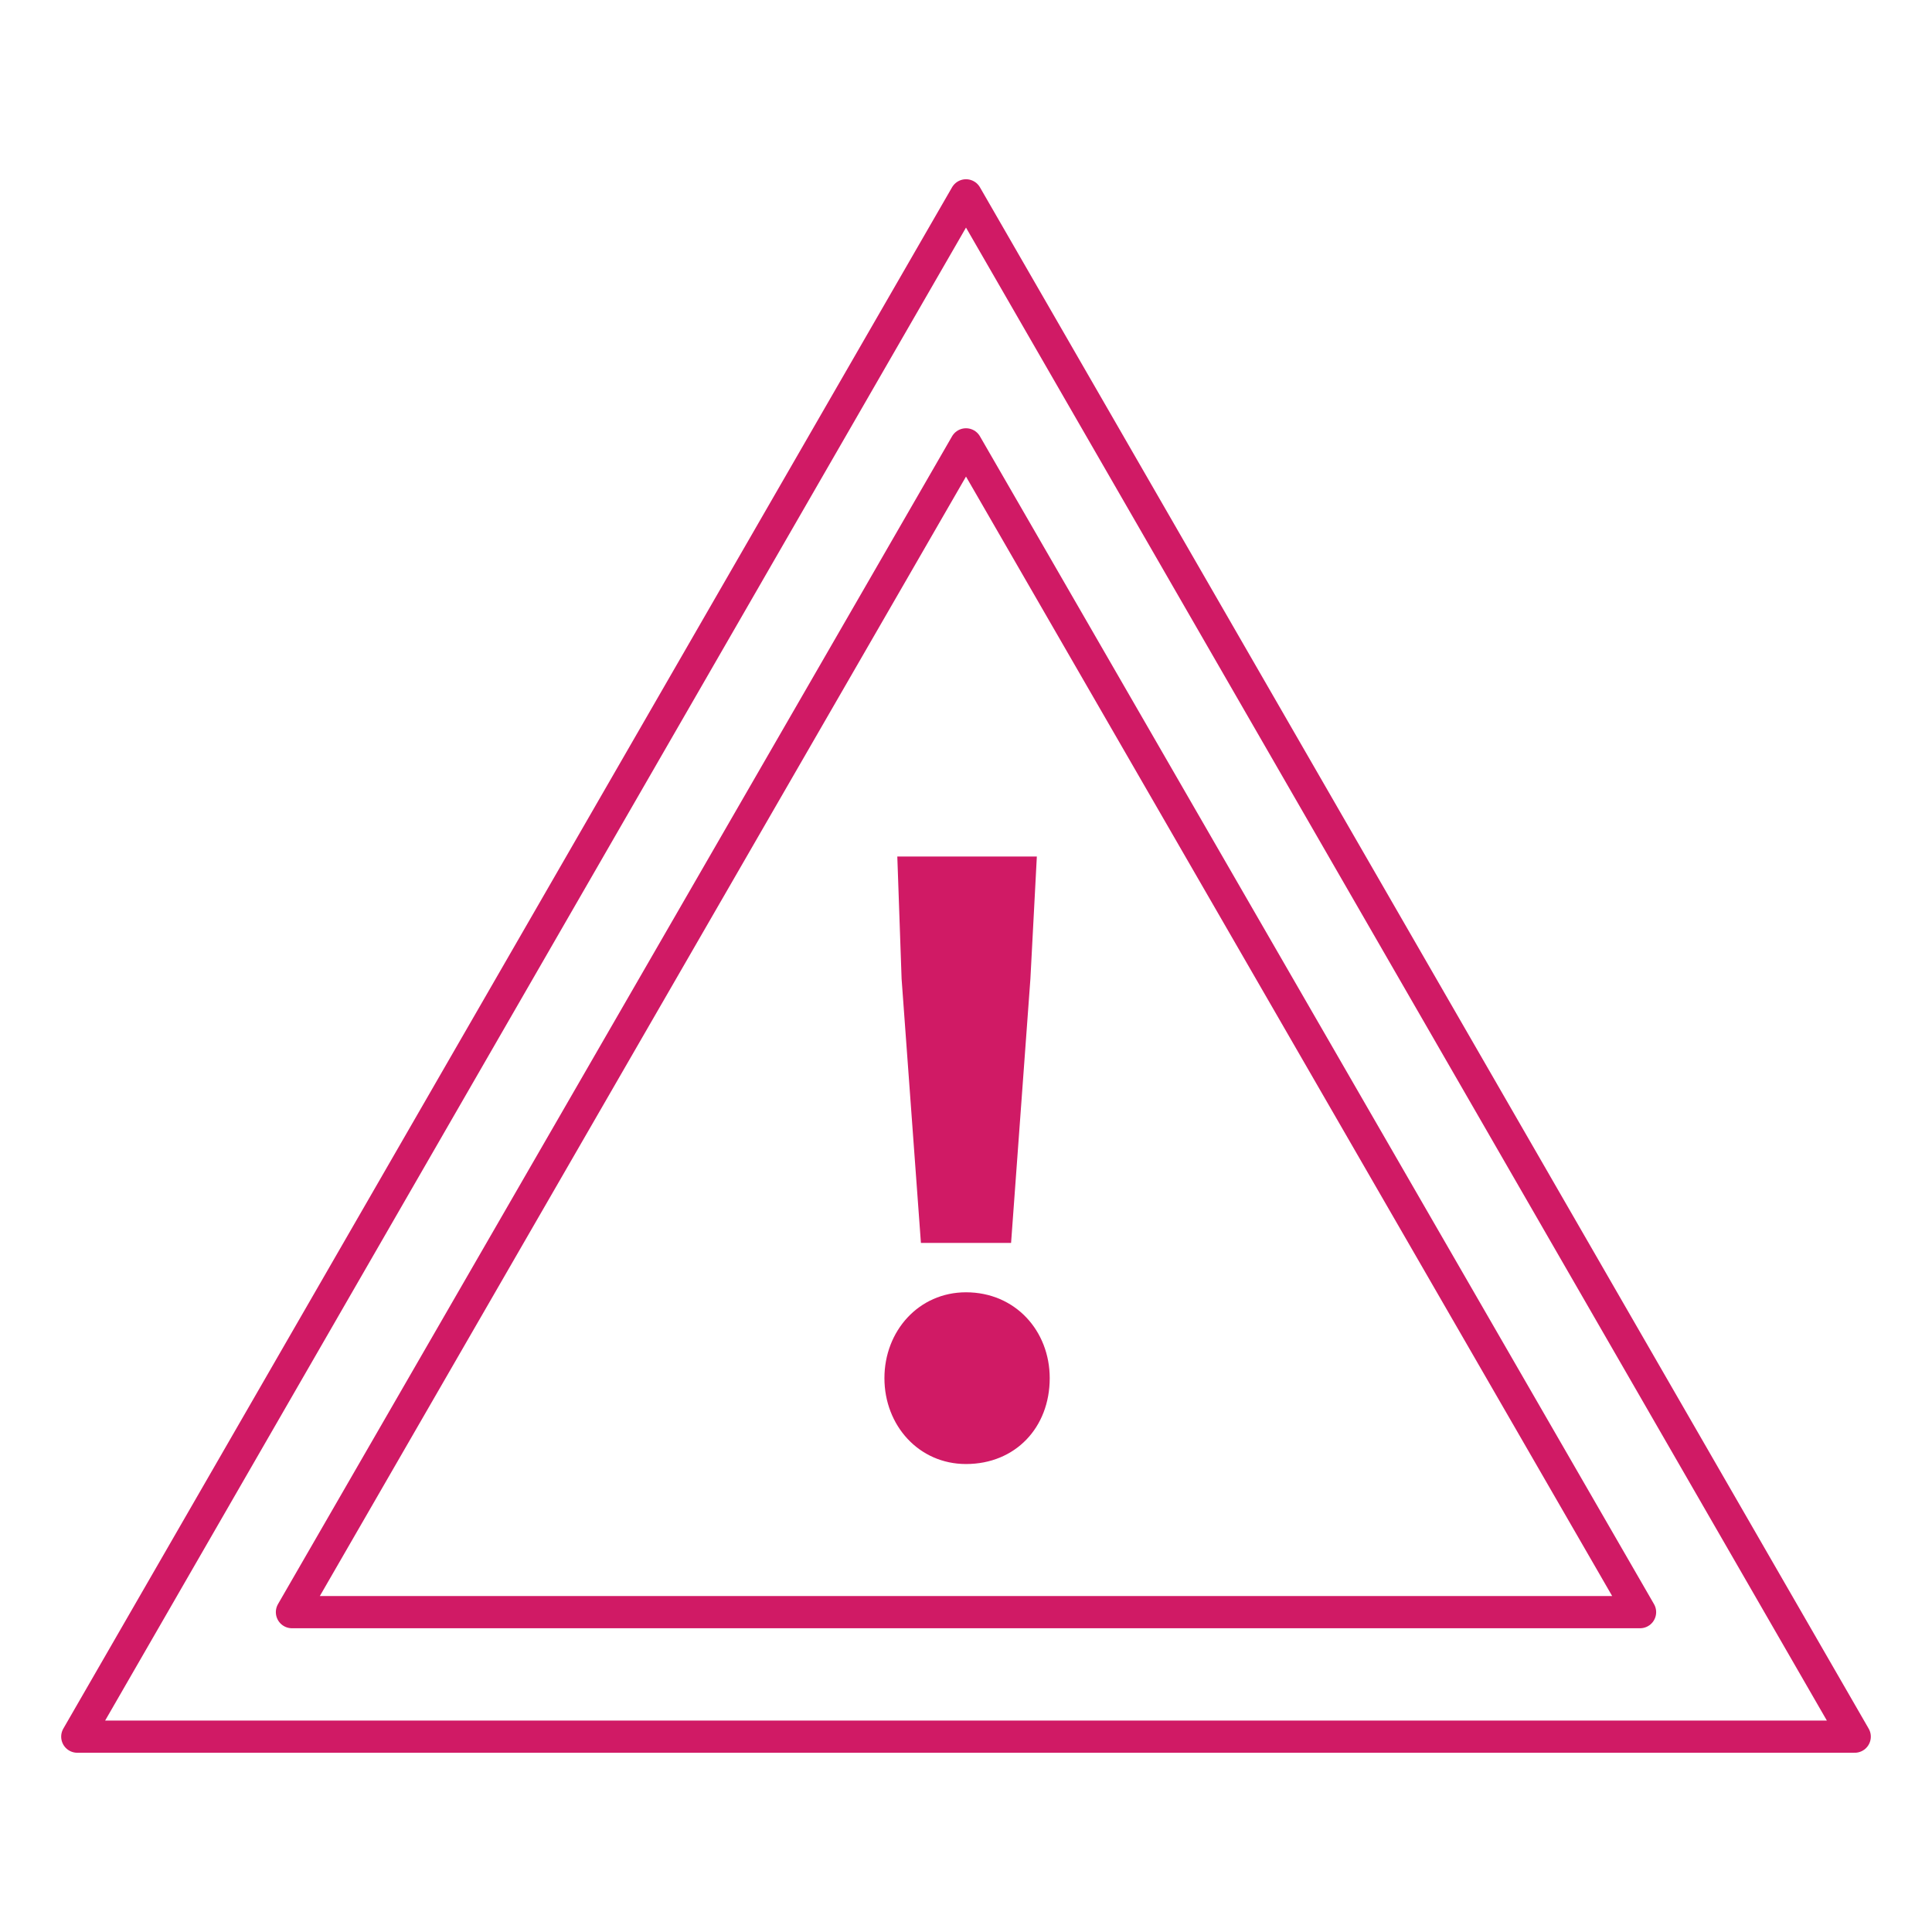 <?xml version="1.0" encoding="utf-8"?>
<!-- Generator: Adobe Illustrator 23.0.6, SVG Export Plug-In . SVG Version: 6.00 Build 0)  -->
<svg width="90" height="90" version="1.1" xmlns="http://www.w3.org/2000/svg" xmlns:xlink="http://www.w3.org/1999/xlink" x="0px" y="0px"
	 viewBox="0 0 90 90" style="enable-background:new 0 0 90 90;" xml:space="preserve">
<style type="text/css">
	.st0{display:none;}
	.st1{display:inline;}
	.st2{fill:none;stroke:#D01A65;stroke-width:1.5;stroke-linecap:round;stroke-linejoin:round;stroke-miterlimit:10;}
	.st3{fill:#D01A65;}
</style>
<g id="layer_1_" class="st0">
	<g class="st1">
		<path class="st2" d="M55.3,9.7V8.2c0-0.8-0.6-1.4-1.4-1.4H36.2c-0.8,0-1.4,0.6-1.4,1.4v1.5H55.3z"/>
		<path class="st2" d="M16.3,16.5V79c0,2,1.6,3.5,3.5,3.5h50.2c2,0,3.5-1.6,3.5-3.5V16.5H16.3z"/>
		<path class="st2" d="M75.7,16.6v-3c0-2-1.5-3.5-3.3-3.5H17.6c-1.8,0-3.3,1.6-3.3,3.5l0,3H75.7z"/>
		<line class="st2" x1="23.8" y1="74.9" x2="23.8" y2="22.8"/>
		<line class="st2" x1="32.1" y1="74.9" x2="32.1" y2="22.8"/>
		<line class="st2" x1="40.4" y1="74.9" x2="40.4" y2="22.8"/>
		<line class="st2" x1="48.8" y1="74.9" x2="48.8" y2="22.8"/>
		<line class="st2" x1="57.1" y1="74.9" x2="57.1" y2="22.8"/>
		<line class="st2" x1="65.4" y1="74.9" x2="65.4" y2="22.8"/>
	</g>
</g>
<g id="layer" class="st0">
	<g class="st1">
		<g>
			<g>
				<path class="st2" d="M55.6,16.7l16.5,0c0.8,0,1.4,0.6,1.4,1.4l0,65.4c0,0.8-0.6,1.4-1.4,1.4l-54.2,0c-0.8,0-1.4-0.6-1.4-1.4
					l0-65.4c0-0.8,0.6-1.4,1.4-1.4l16.6,0"/>
				<g>
					<polyline class="st2" points="55.5,21 69,21 68.9,79.9 21.4,79.8 21.4,21 34.3,21 					"/>
				</g>
				<g>
					<g>
						<g>
							<path class="st2" d="M44.7,5L44.7,5L44.7,5c-2.6,0-4.8,2.1-4.8,4.8c0,0.7,0.1,1.3,0.4,1.9L40,12.1l-3.2,0l-2.4,0l0,2.4l0,5.6
								l0,1.7l2.4,0l16.3,0l2.4,0l0-1.7l0-5.6l0-2.4l-2.4,0l-3.8,0l-0.3-0.4c0.3-0.6,0.4-1.2,0.4-1.9c0-1.3-0.5-2.5-1.4-3.4
								C47.2,5.5,46,5,44.7,5L44.7,5z"/>
						</g>
					</g>
				</g>
			</g>
		</g>
		<polyline class="st2" points="27.8,34.9 32,39.1 40.2,30.9 		"/>
		<polyline class="st2" points="27.8,51.8 32,56 40.2,47.8 		"/>
		<polyline class="st2" points="27.8,68.7 32,72.9 40.2,64.7 		"/>
		<line class="st2" x1="45.9" y1="32.3" x2="63.4" y2="32.3"/>
		<line class="st2" x1="45.9" y1="37" x2="63.4" y2="37"/>
		<line class="st2" x1="45.9" y1="49.5" x2="63.4" y2="49.5"/>
		<line class="st2" x1="45.9" y1="54.2" x2="63.4" y2="54.2"/>
		<line class="st2" x1="45.9" y1="66.4" x2="63.4" y2="66.4"/>
		<line class="st2" x1="45.9" y1="71.1" x2="63.4" y2="71.1"/>
		<circle class="st2" cx="44.8" cy="10" r="1.4"/>
	</g>
</g>
<g id="layer_2_">
	<g>
		<polygon class="st2" points="45,9.1 3.6,80.9 86.4,80.9 		"/>
		<polygon class="st2" points="45,20.7 13.6,75.1 76.4,75.1 		"/>
		<g>
			<path class="st3" d="M41.2,64.2c0-2.2,1.6-4,3.8-4c2.3,0,3.9,1.8,3.9,4c0,2.3-1.6,4-3.9,4C42.8,68.2,41.2,66.4,41.2,64.2z
				 M42,45.6l-0.2-5.7h6.5L48,45.6l-0.9,12.3h-4.2L42,45.6z"/>
		</g>
	</g>
</g>
</svg>
